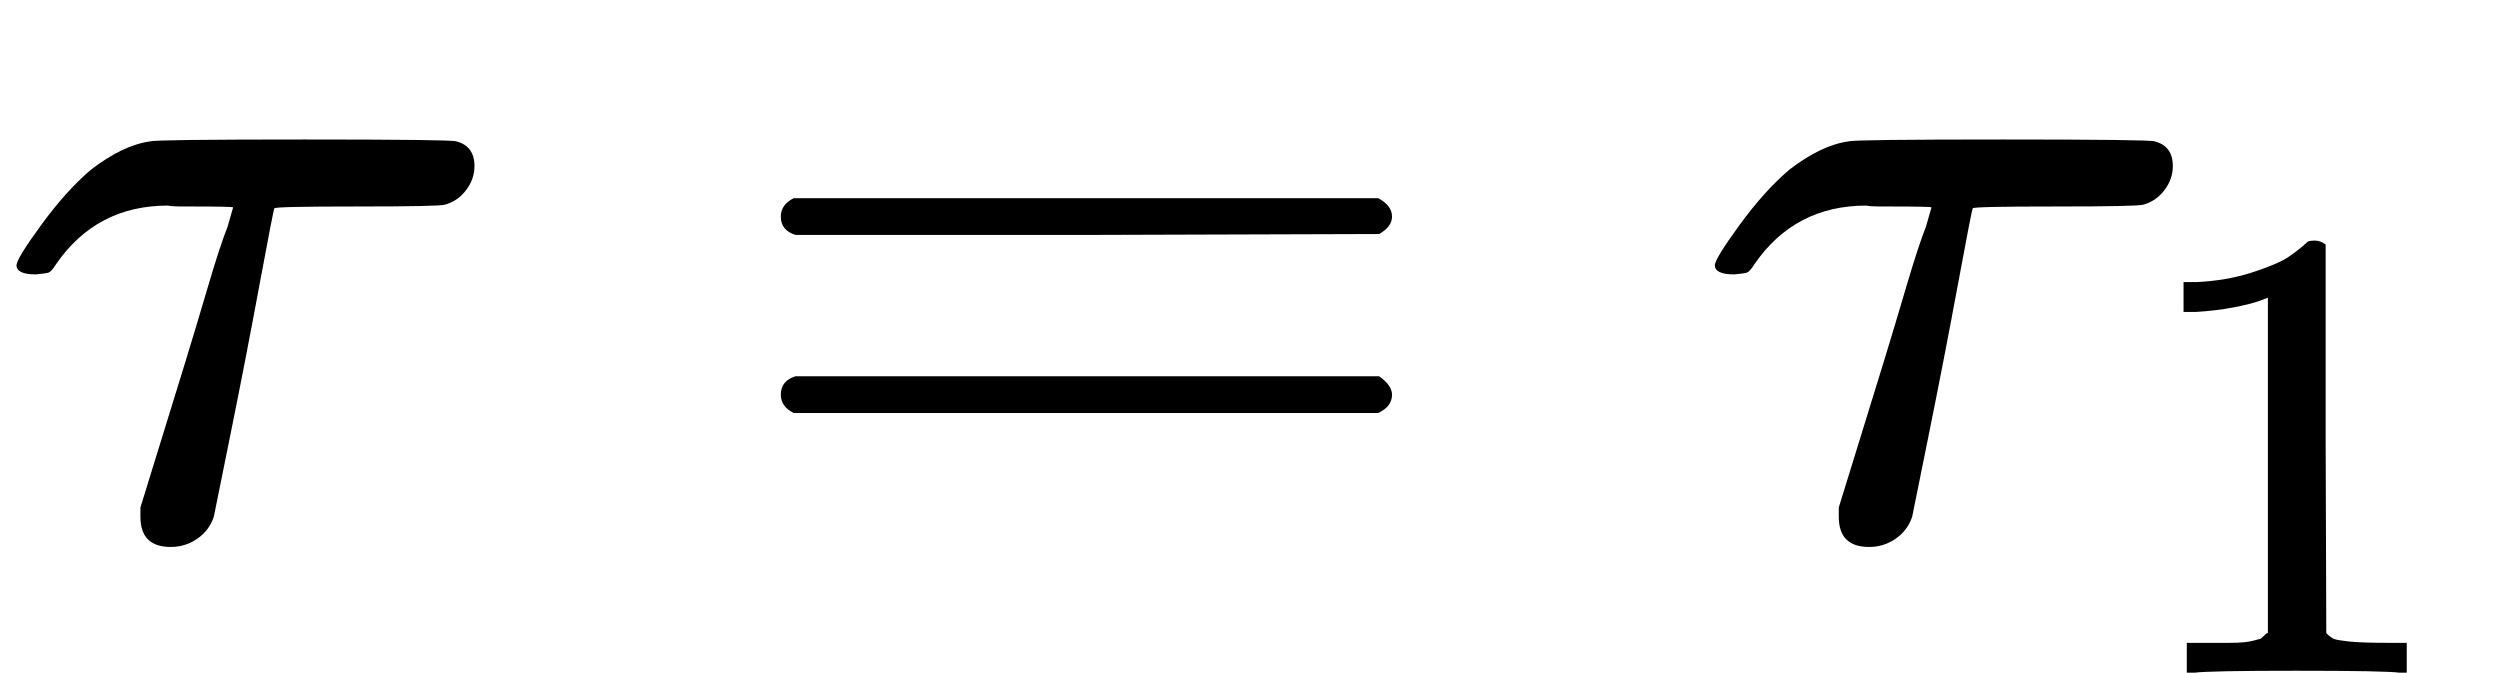 <svg version="1.1" style="vertical-align: -0.339ex;" xmlns="http://www.w3.org/2000/svg" width="2724.1px" height="733px"   viewBox="0 -583 2724.1 733" xmlns:xlink="http://www.w3.org/1999/xlink"><defs><path id="MJX-180-TEX-I-1D70F" d="M39 284Q18 284 18 294Q18 301 45 338T99 398Q134 425 164 429Q170 431 332 431Q492 431 497 429Q517 424 517 402Q517 388 508 376T485 360Q479 358 389 358T299 356Q298 355 283 274T251 109T233 20Q228 5 215 -4T186 -13Q153 -13 153 20V30L203 192Q214 228 227 272T248 336L254 357Q254 358 208 358Q206 358 197 358T183 359Q105 359 61 295Q56 287 53 286T39 284Z"></path><path id="MJX-180-TEX-N-3D" d="M56 347Q56 360 70 367H707Q722 359 722 347Q722 336 708 328L390 327H72Q56 332 56 347ZM56 153Q56 168 72 173H708Q722 163 722 153Q722 140 707 133H70Q56 140 56 153Z"></path><path id="MJX-180-TEX-N-31" d="M213 578L200 573Q186 568 160 563T102 556H83V602H102Q149 604 189 617T245 641T273 663Q275 666 285 666Q294 666 302 660V361L303 61Q310 54 315 52T339 48T401 46H427V0H416Q395 3 257 3Q121 3 100 0H88V46H114Q136 46 152 46T177 47T193 50T201 52T207 57T213 61V578Z"></path></defs><g stroke="currentColor" fill="currentColor" stroke-width="0" transform="scale(1,-1)"><g ><g ><use  xlink:href="#MJX-180-TEX-I-1D70F"></use></g><g  transform="translate(794.8,0)"><use  xlink:href="#MJX-180-TEX-N-3D"></use></g><g  transform="translate(1850.6,0)"><g ><use  xlink:href="#MJX-180-TEX-I-1D70F"></use></g><g  transform="translate(470,-150) scale(0.707)" ><g ><use  xlink:href="#MJX-180-TEX-N-31"></use></g></g></g></g></g></svg>